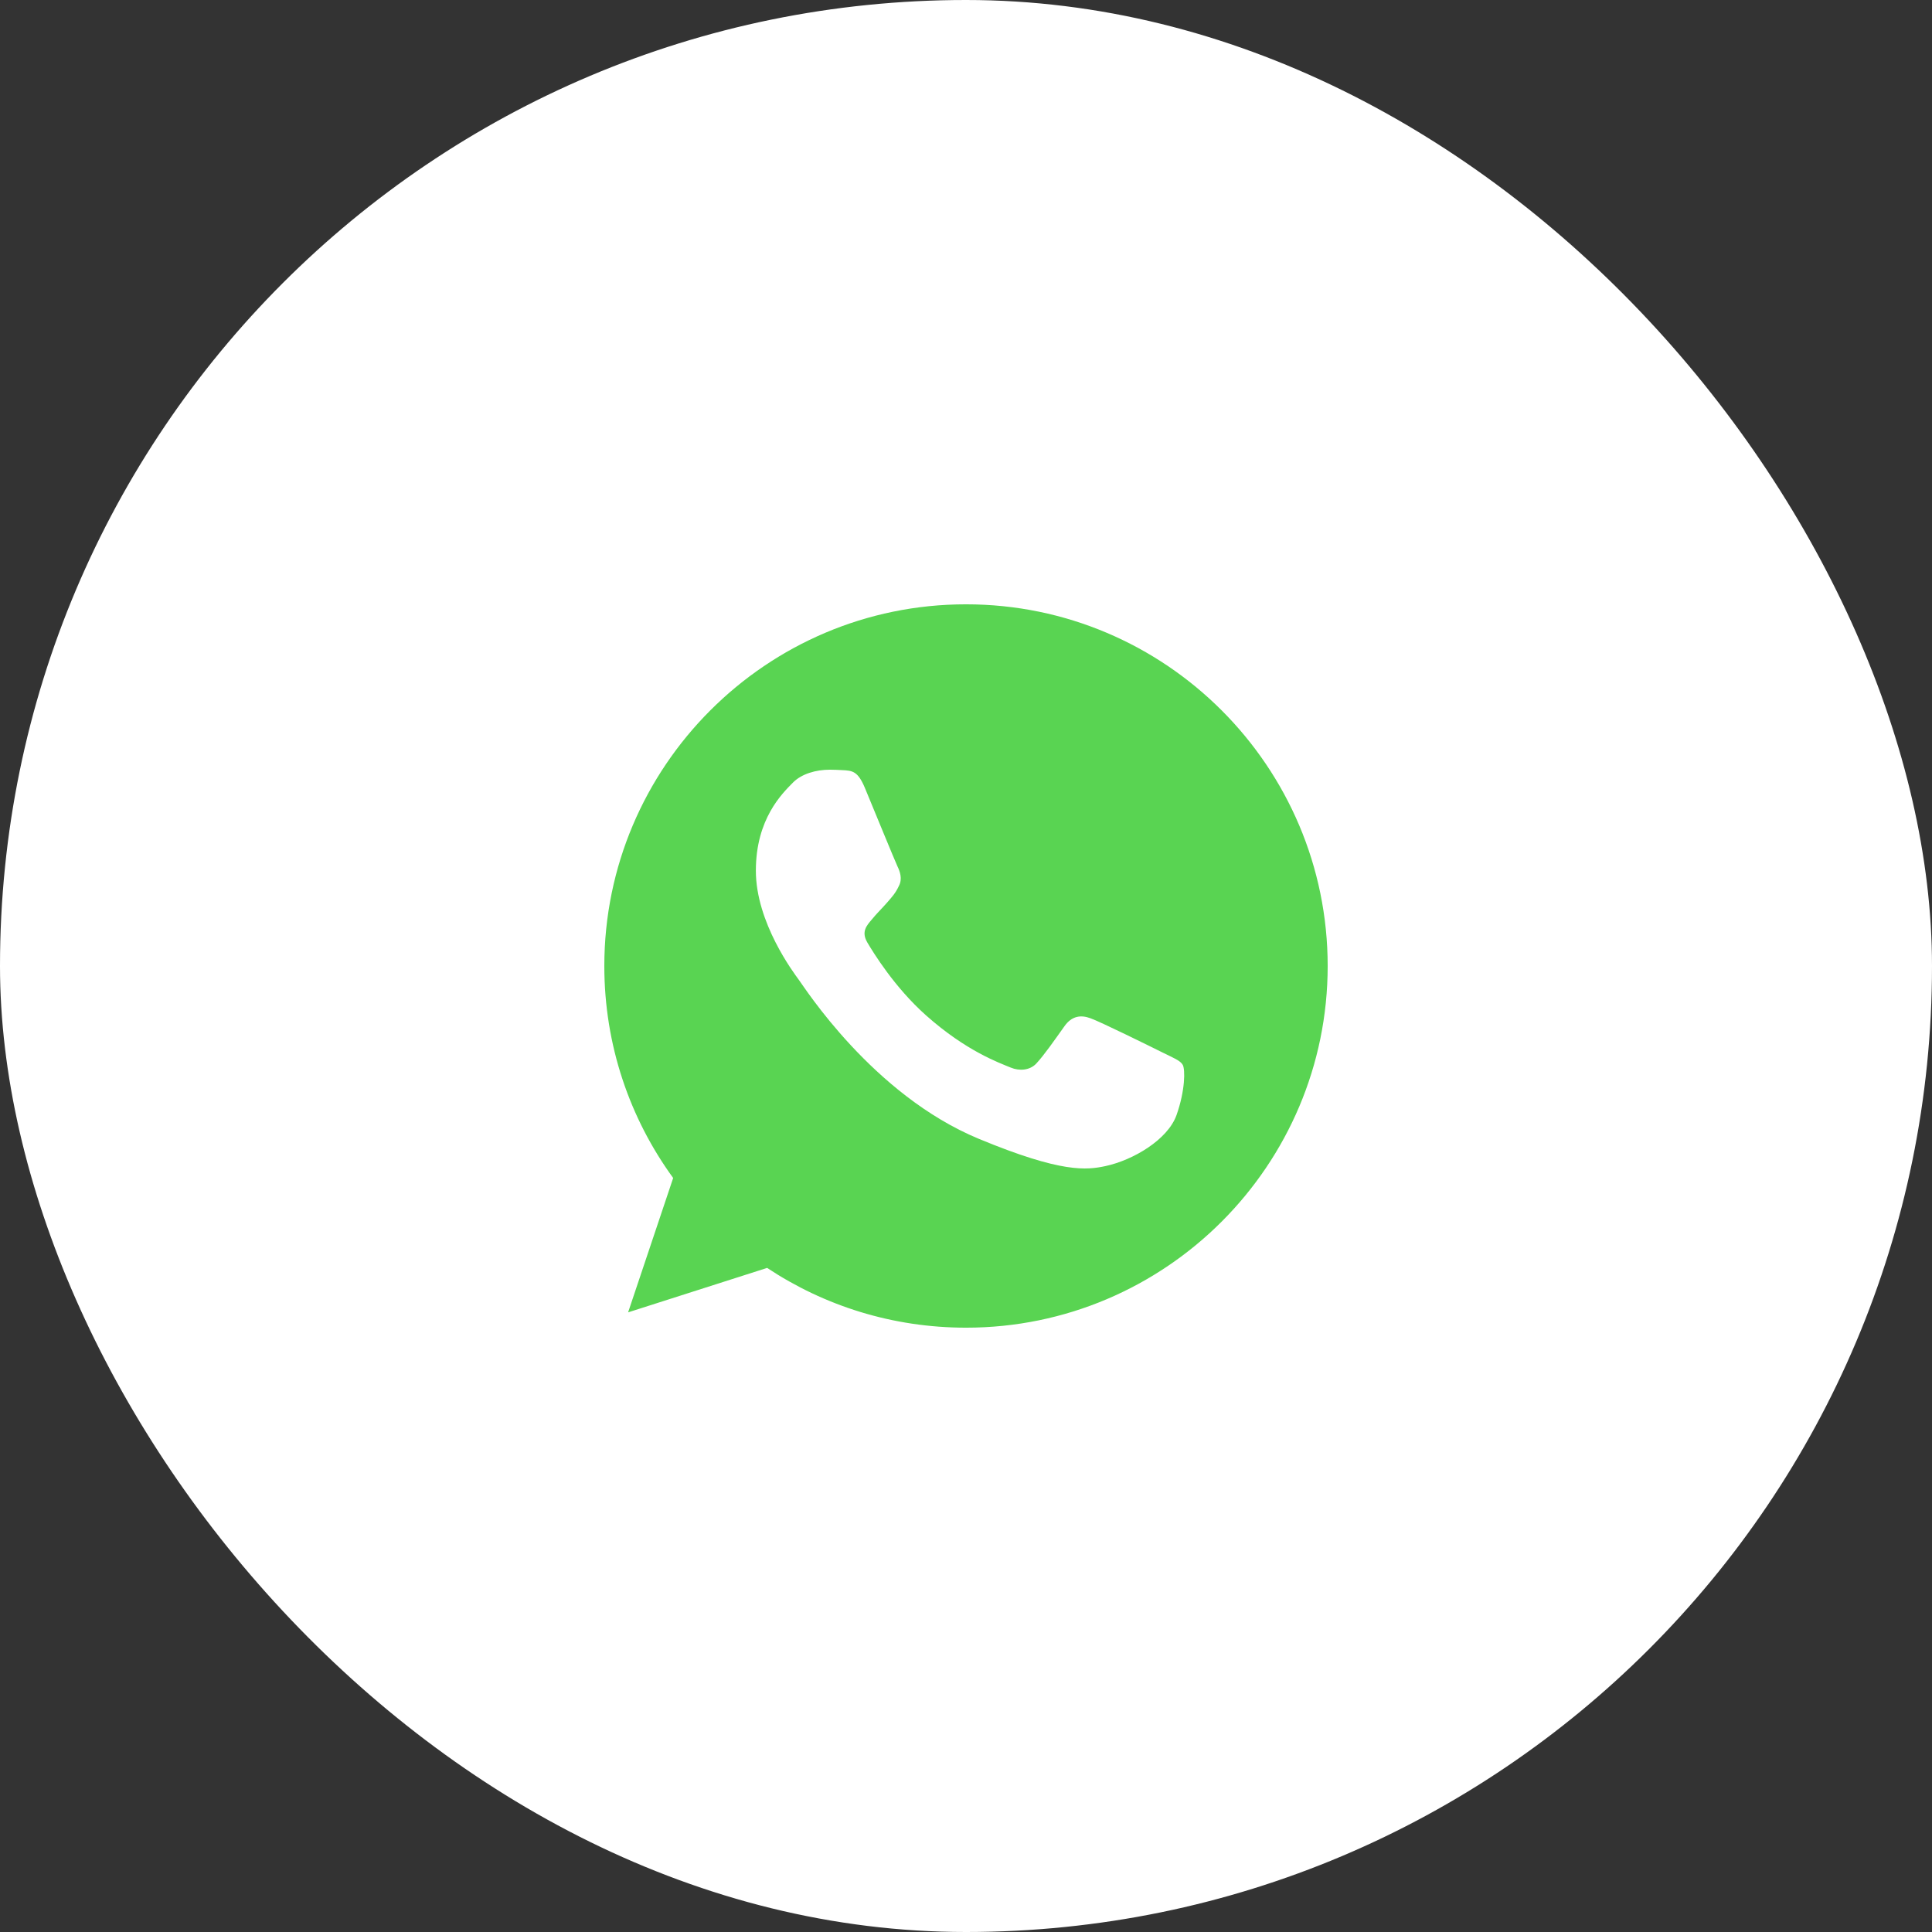 <?xml version="1.0" encoding="UTF-8"?> <svg xmlns="http://www.w3.org/2000/svg" width="297" height="297" viewBox="0 0 297 297" fill="none"><rect x="0" y="0" width="297" height="297" fill="#333333" stroke="none"/><rect width="297" height="297" rx="148.5" fill="white"></rect><path d="M148.514 92.9C179.17 92.9 204.1 117.844 204.1 148.5C204.1 179.156 179.17 204.1 148.514 204.1C137.206 204.1 126.718 200.736 117.927 194.912L96.556 201.744L103.484 181.089C96.819 171.936 92.9 160.662 92.9 148.5C92.9 117.837 117.83 92.9 148.486 92.9H148.514ZM127.566 118.324C125.44 118.324 123.223 118.95 121.882 120.319C120.249 121.987 116.196 125.872 116.196 133.851C116.196 141.829 122.013 149.544 122.799 150.621C123.619 151.698 134.141 168.302 150.48 175.071C163.255 180.367 167.05 179.873 169.955 179.255C174.201 178.337 179.525 175.196 180.866 171.408C182.207 167.614 182.207 164.383 181.818 163.694C181.422 163.006 180.345 162.617 178.712 161.797C177.079 160.984 169.136 157.057 167.634 156.535C166.16 155.979 164.756 156.174 163.644 157.745C162.08 159.934 160.544 162.159 159.3 163.5C158.32 164.542 156.722 164.674 155.381 164.118C153.581 163.368 148.548 161.602 142.342 156.077C137.532 151.796 134.266 146.465 133.321 144.866C132.376 143.233 133.224 142.288 133.975 141.405C134.795 140.391 135.574 139.668 136.394 138.723C137.213 137.778 137.672 137.284 138.193 136.172C138.749 135.095 138.353 133.983 137.957 133.163C137.568 132.343 134.301 124.364 132.96 121.132C131.883 118.554 131.062 118.456 129.429 118.387C128.873 118.359 128.254 118.324 127.566 118.324Z" fill="#59D452"></path></svg> 